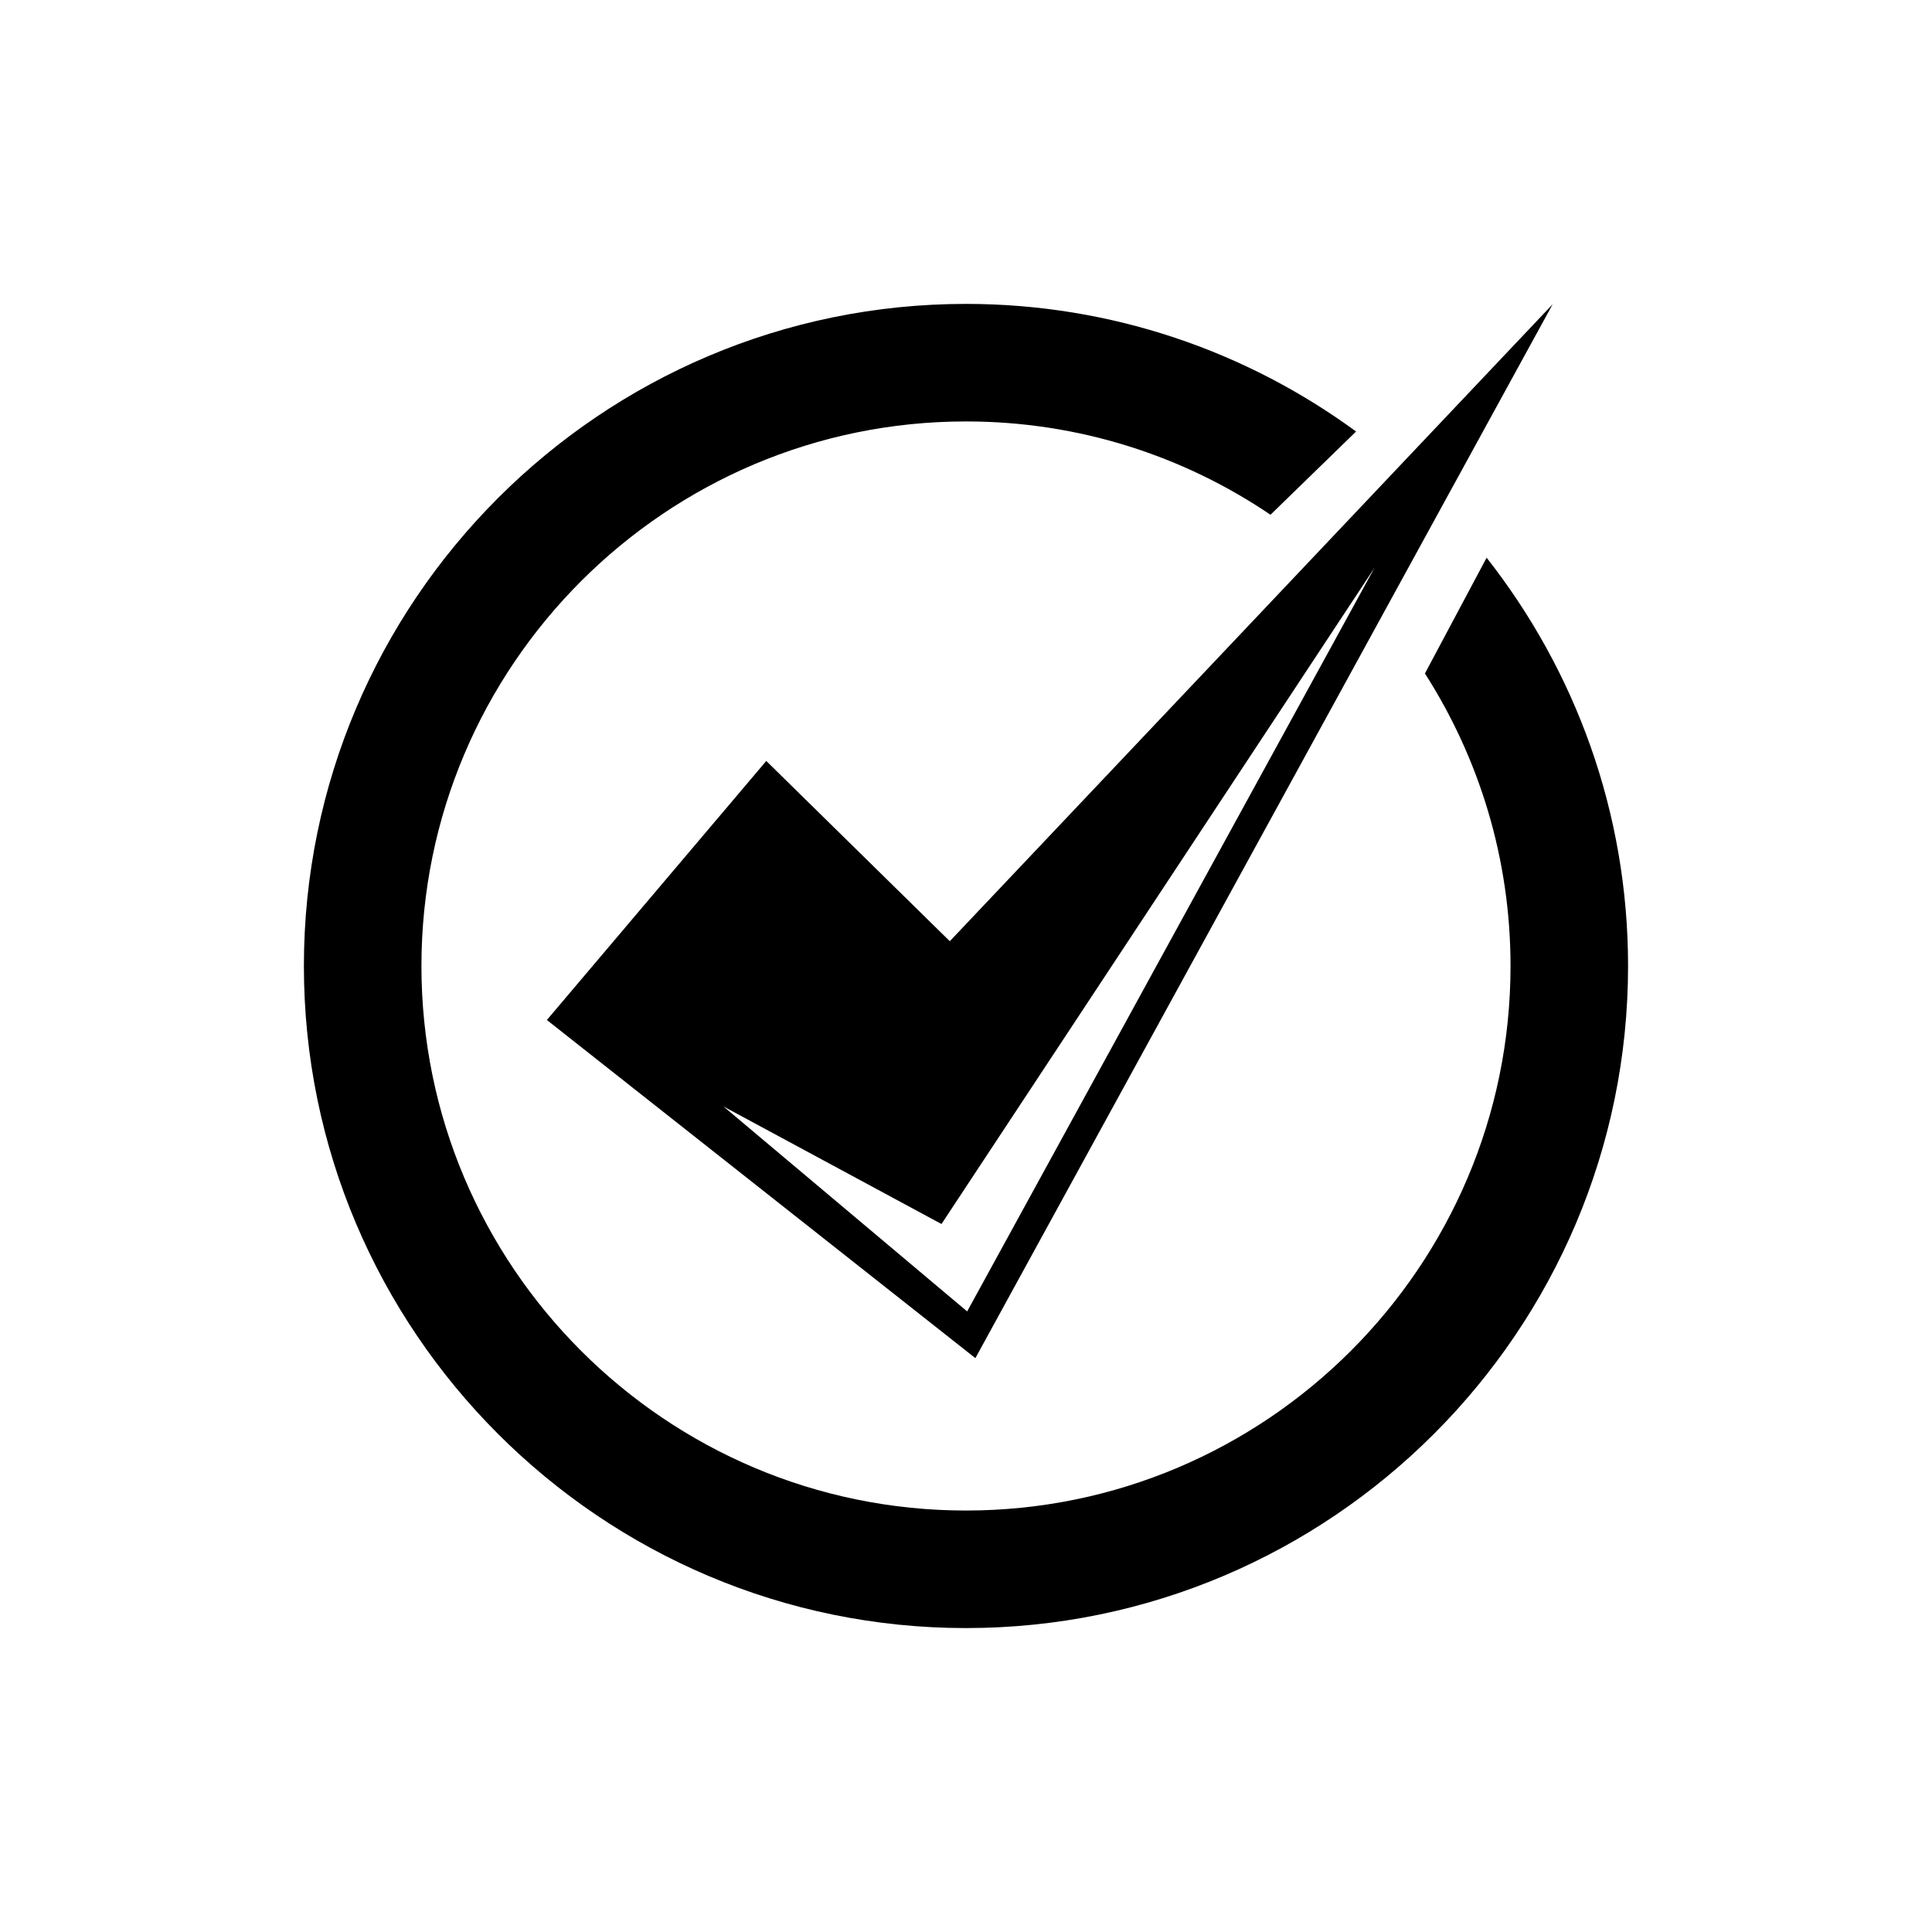 <?xml version="1.0" encoding="UTF-8"?>
<!-- The Best Svg Icon site in the world: iconSvg.co, Visit us! https://iconsvg.co -->
<svg fill="#000000" width="800px" height="800px" version="1.1" viewBox="144 144 512 512" xmlns="http://www.w3.org/2000/svg">
 <g>
  <path d="m347.07 345.66-58.145 68.648 113.56 89.613 152.99-279.3-159.77 168.81zm53.238 145.88-64.594-54.324 57.789 31.16 114.75-173.9z"/>
  <path d="m537.97 291.8-16.348 30.676c14.336 22.41 22.684 49 22.684 77.52 0 79.578-64.738 144.31-144.31 144.31-79.578 0-144.31-64.738-144.31-144.31 0-79.574 64.738-144.31 144.31-144.31 29.871 0 57.652 9.125 80.699 24.73l22.68-22.062c-29.016-21.238-64.75-33.816-103.38-33.816-96.754 0-175.46 78.711-175.46 175.46 0 96.75 78.711 175.46 175.46 175.46 96.746 0 175.46-78.711 175.46-175.46 0.004-40.797-14.035-78.359-37.48-108.19z"/>
 </g>
</svg>